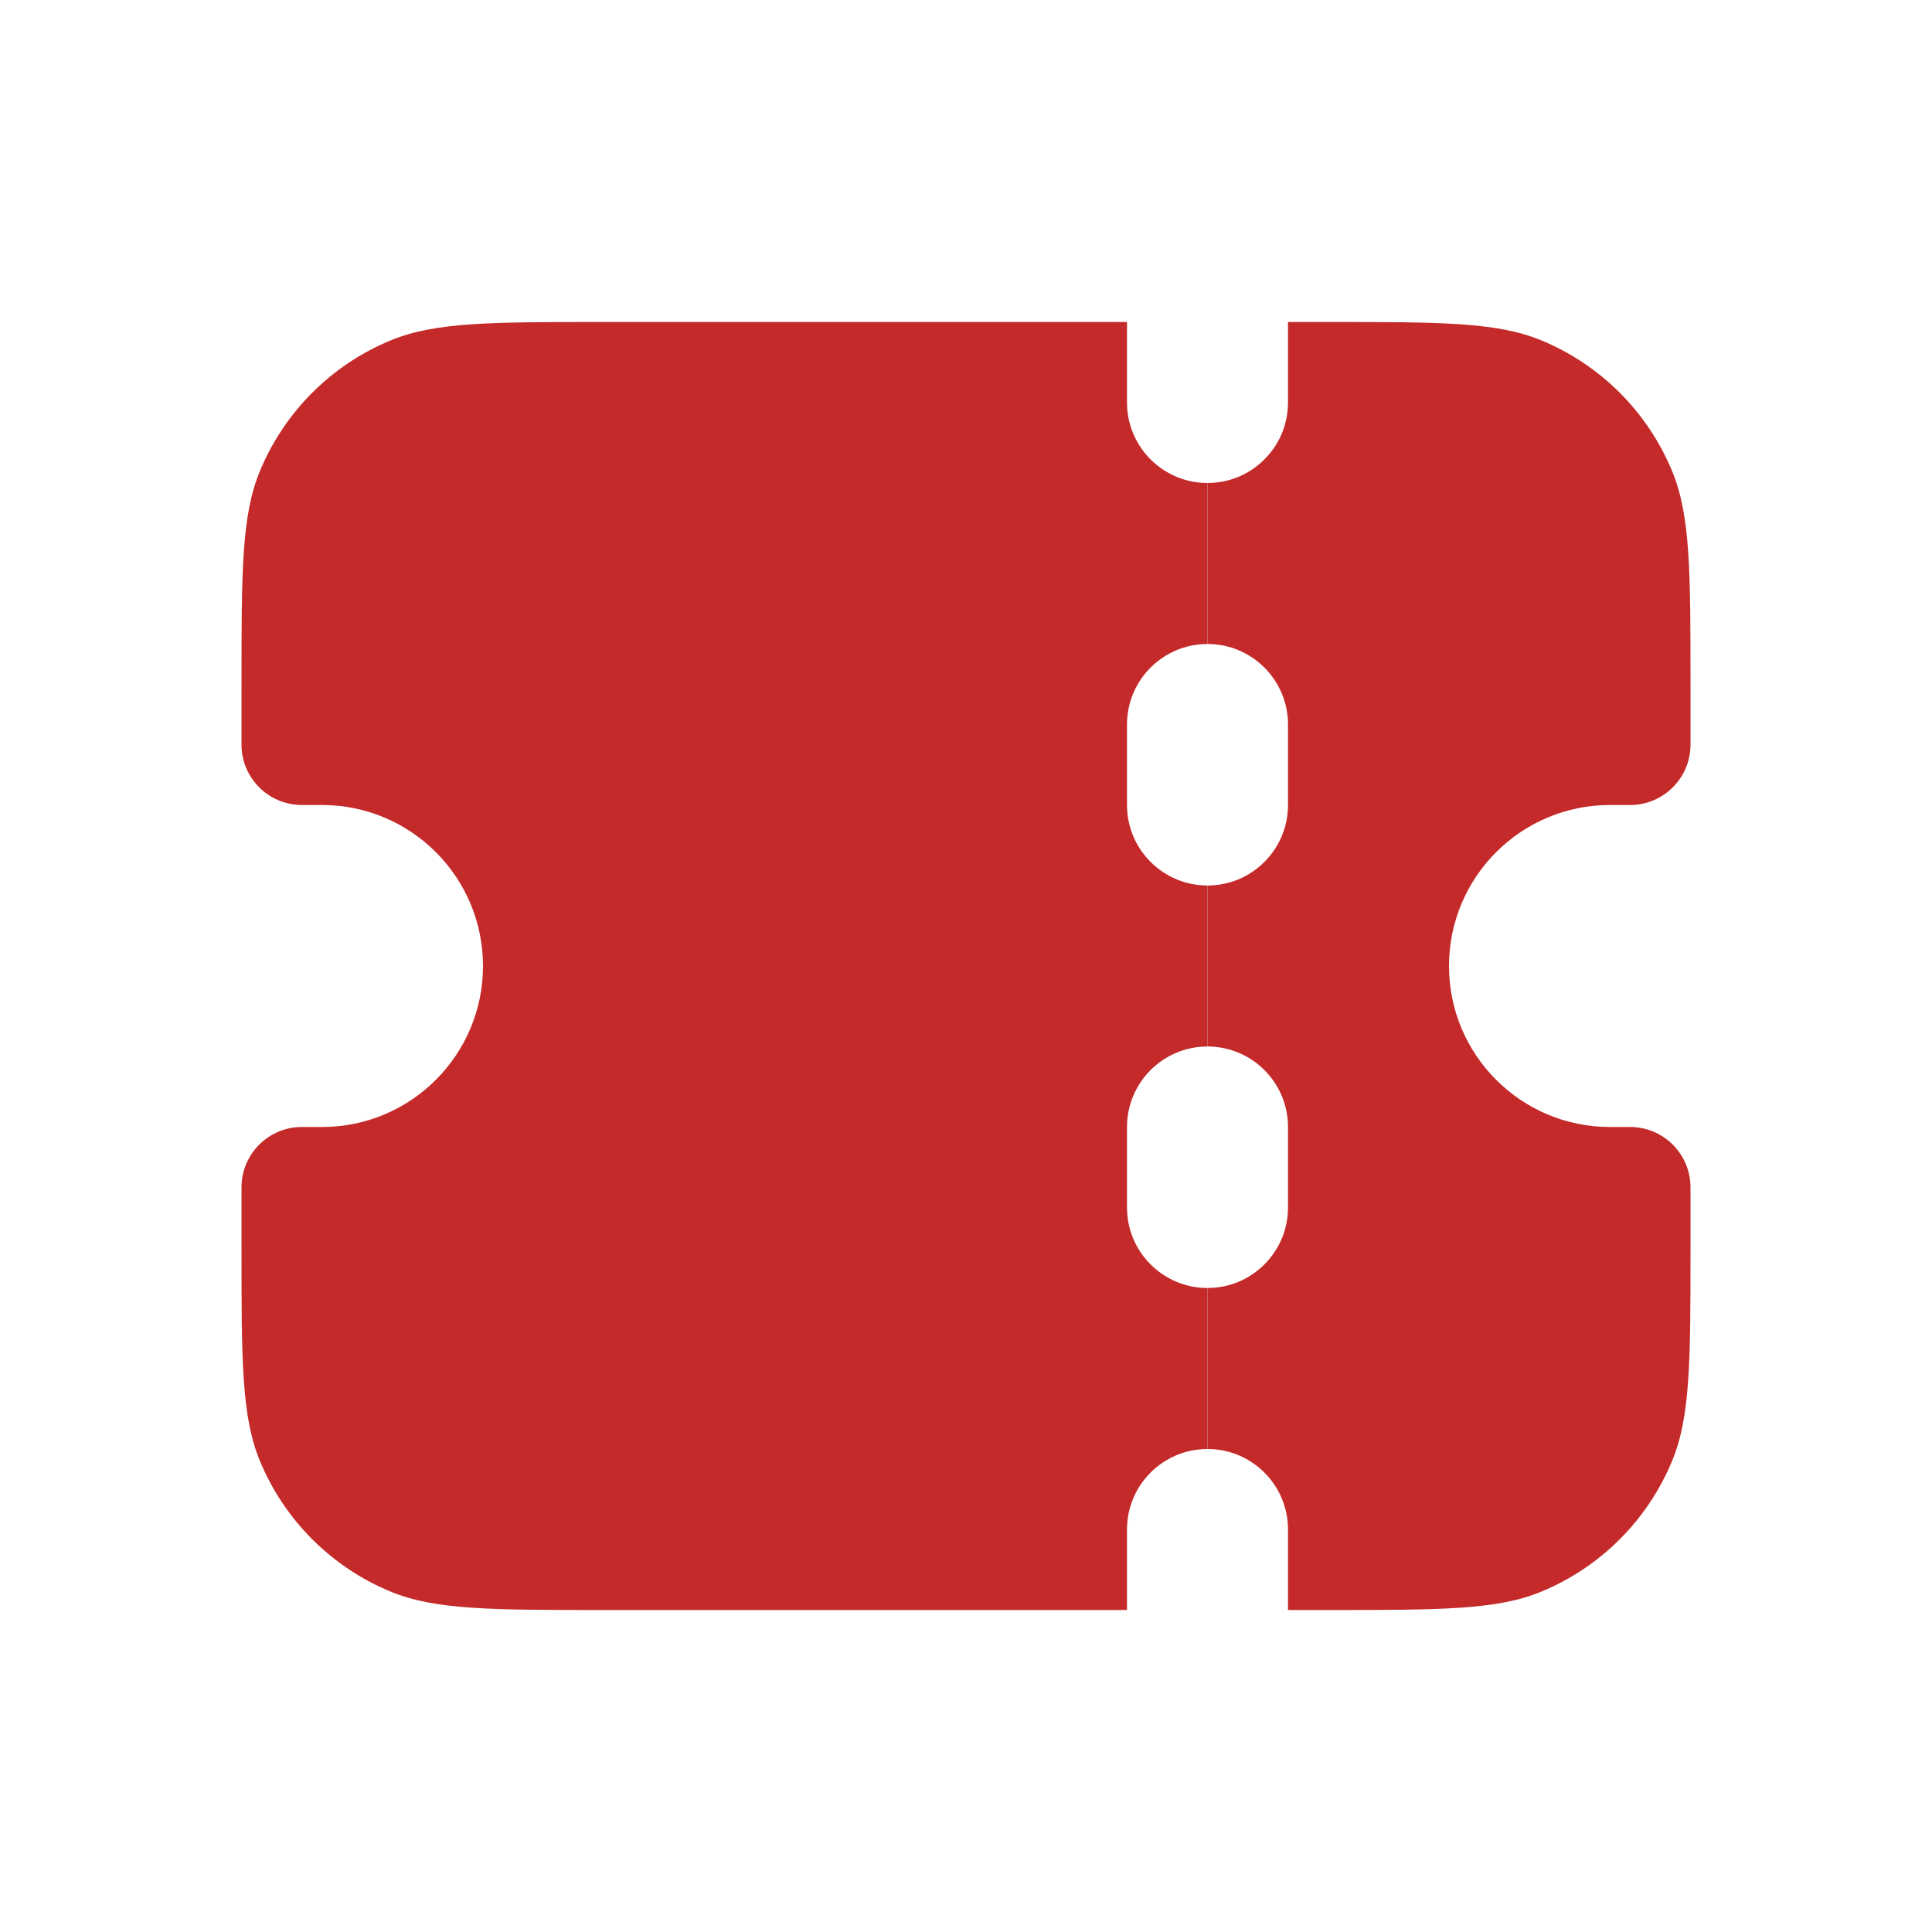 <?xml version="1.0" encoding="UTF-8"?>
<svg xmlns="http://www.w3.org/2000/svg" width="42" height="42" viewBox="0 0 42 42" fill="none">
  <path fill-rule="evenodd" clip-rule="evenodd" d="M24.5 7H13.125C10.679 7 9.456 7 8.491 7.4C7.205 7.932 6.182 8.955 5.65 10.241C5.25 11.206 5.25 12.429 5.25 14.875V16.188C5.25 16.912 5.838 17.5 6.562 17.5H7C8.933 17.5 10.5 19.067 10.5 21C10.5 22.933 8.933 24.5 7 24.5H6.562C5.838 24.5 5.25 25.088 5.25 25.812V27.125C5.25 29.571 5.25 30.794 5.65 31.759C6.182 33.045 7.205 34.068 8.491 34.6C9.456 35 10.679 35 13.125 35H24.5V33.25C24.5 32.283 25.284 31.5 26.25 31.5V28C25.284 28 24.5 27.216 24.5 26.25V24.5C24.5 23.534 25.284 22.75 26.25 22.75V19.25C25.284 19.25 24.5 18.466 24.5 17.5V15.75C24.5 14.784 25.284 14 26.25 14V10.5C25.284 10.5 24.5 9.716 24.5 8.75V7Z" fill="#C42A29"></path>
  <path fill-rule="evenodd" clip-rule="evenodd" d="M26.25 10.5V14C27.216 14 28 14.784 28 15.75V17.5C28 18.466 27.216 19.25 26.25 19.25V22.75C27.216 22.75 28 23.534 28 24.5V26.25C28 27.216 27.216 28 26.25 28V31.5C27.216 31.5 28 32.283 28 33.25V35H28.875C31.321 35 32.544 35 33.509 34.6C34.795 34.068 35.818 33.045 36.35 31.759C36.75 30.794 36.75 29.571 36.75 27.125V25.812C36.75 25.088 36.162 24.5 35.438 24.5H35C33.067 24.5 31.5 22.933 31.5 21C31.5 19.067 33.067 17.5 35 17.5H35.438C36.162 17.5 36.75 16.912 36.75 16.188V14.875C36.75 12.429 36.75 11.206 36.35 10.241C35.818 8.955 34.795 7.932 33.509 7.4C32.544 7 31.321 7 28.875 7H28V8.75C28 9.716 27.216 10.5 26.25 10.5Z" fill="#C42A29"></path>
</svg>
